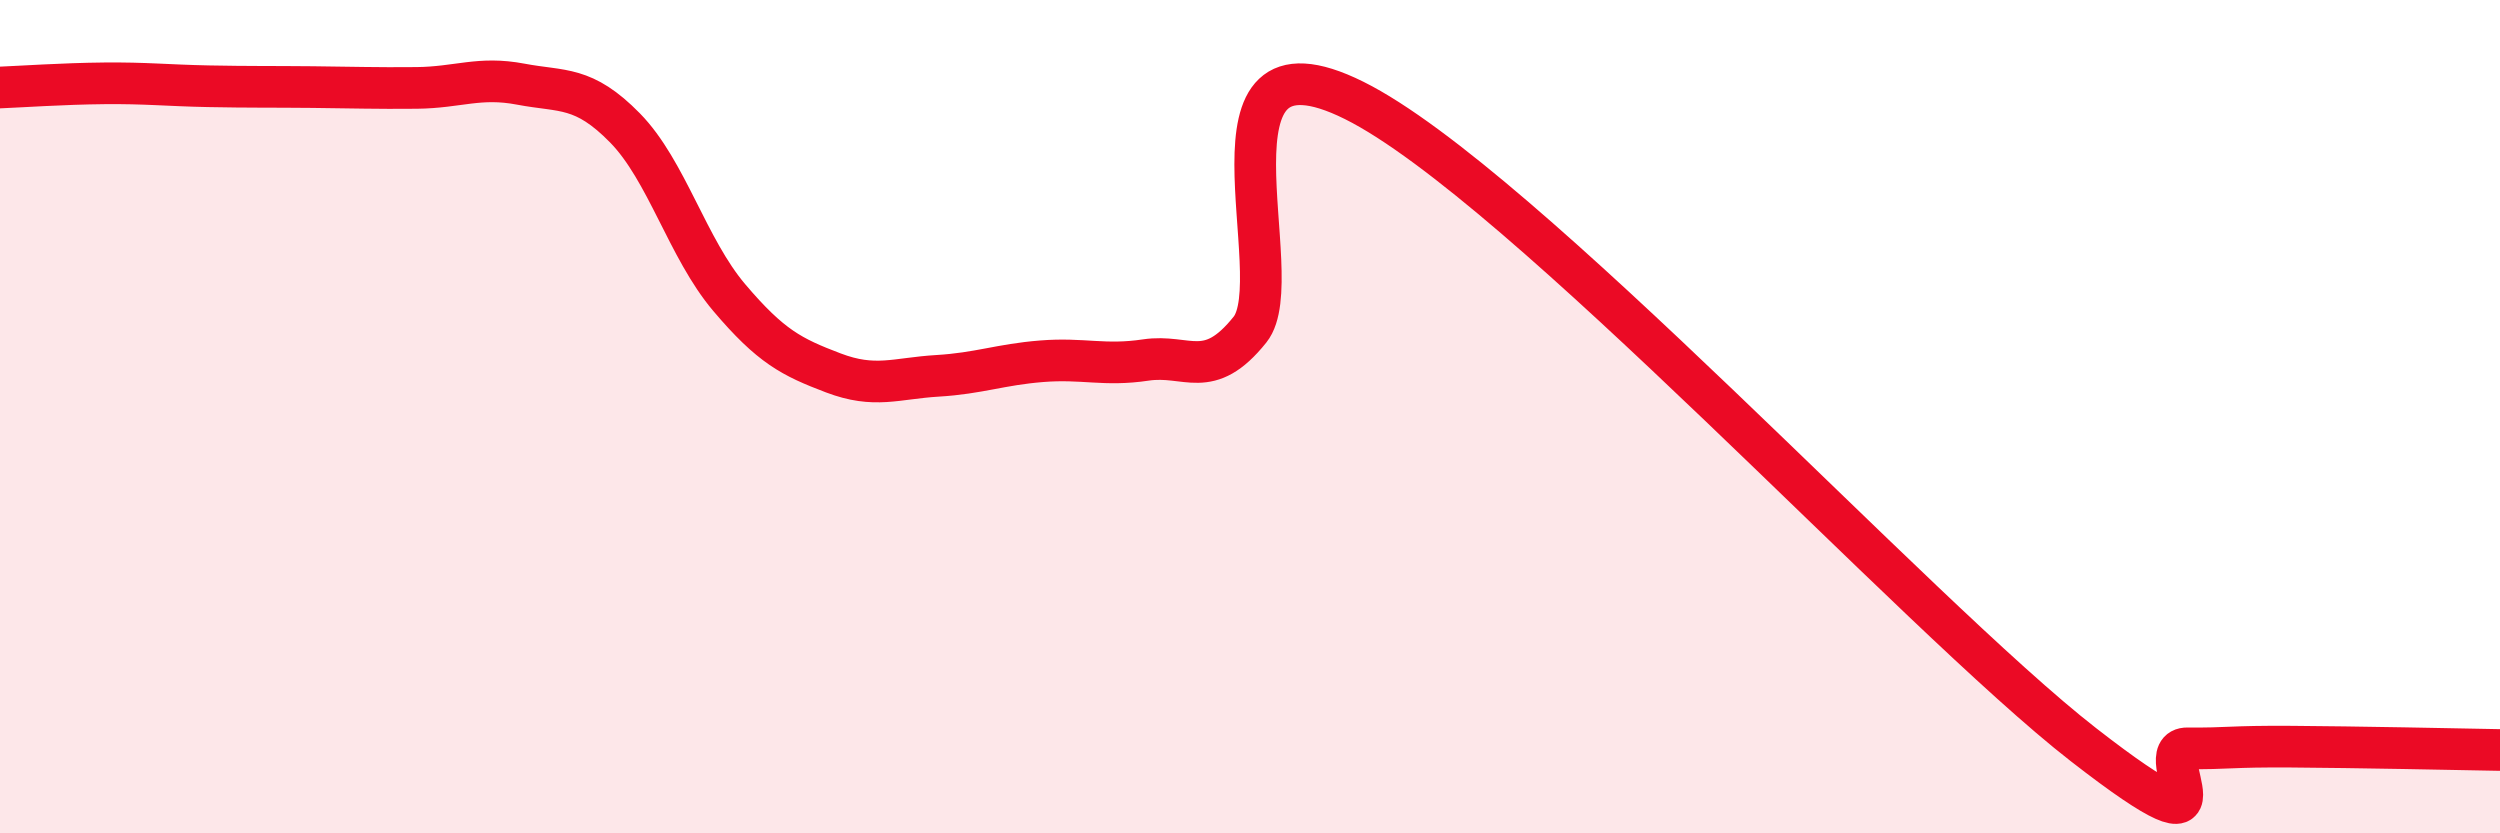 
    <svg width="60" height="20" viewBox="0 0 60 20" xmlns="http://www.w3.org/2000/svg">
      <path
        d="M 0,2.1 C 0.5,2.08 1.5,2.01 2.5,2 C 3.5,1.99 4,2.05 5,2.07 C 6,2.09 6.5,2.08 7.5,2.09 C 8.5,2.1 9,2.12 10,2.11 C 11,2.1 11.5,1.83 12.5,2.02 C 13.5,2.21 14,2.05 15,3.07 C 16,4.09 16.5,5.96 17.5,7.14 C 18.5,8.32 19,8.57 20,8.95 C 21,9.33 21.5,9.08 22.5,9.02 C 23.5,8.96 24,8.75 25,8.67 C 26,8.59 26.5,8.79 27.5,8.64 C 28.5,8.49 29,9.16 30,7.91 C 31,6.66 28.5,0.42 32.5,2.41 C 36.5,4.4 46,14.76 50,17.87 C 54,20.98 51.5,17.95 52.5,17.96 C 53.5,17.97 53.5,17.91 55,17.92 C 56.5,17.93 59,17.98 60,18L60 20L0 20Z"
        fill="#EB0A25"
        opacity="0.1"
        stroke-linecap="round"
        stroke-linejoin="round"
      />
      <path
        d="M 0,2.1 C 0.5,2.08 1.5,2.01 2.5,2 C 3.5,1.99 4,2.05 5,2.07 C 6,2.09 6.5,2.08 7.5,2.09 C 8.5,2.1 9,2.12 10,2.11 C 11,2.1 11.5,1.83 12.5,2.02 C 13.5,2.21 14,2.05 15,3.07 C 16,4.09 16.5,5.96 17.5,7.14 C 18.5,8.32 19,8.57 20,8.95 C 21,9.33 21.5,9.08 22.5,9.02 C 23.5,8.96 24,8.75 25,8.67 C 26,8.59 26.5,8.79 27.5,8.64 C 28.5,8.49 29,9.16 30,7.91 C 31,6.66 28.5,0.42 32.5,2.41 C 36.5,4.4 46,14.76 50,17.87 C 54,20.98 51.5,17.95 52.5,17.96 C 53.5,17.97 53.5,17.91 55,17.92 C 56.5,17.93 59,17.98 60,18"
        stroke="#EB0A25"
        stroke-width="1"
        fill="none"
        stroke-linecap="round"
        stroke-linejoin="round"
      />
    </svg>
  
